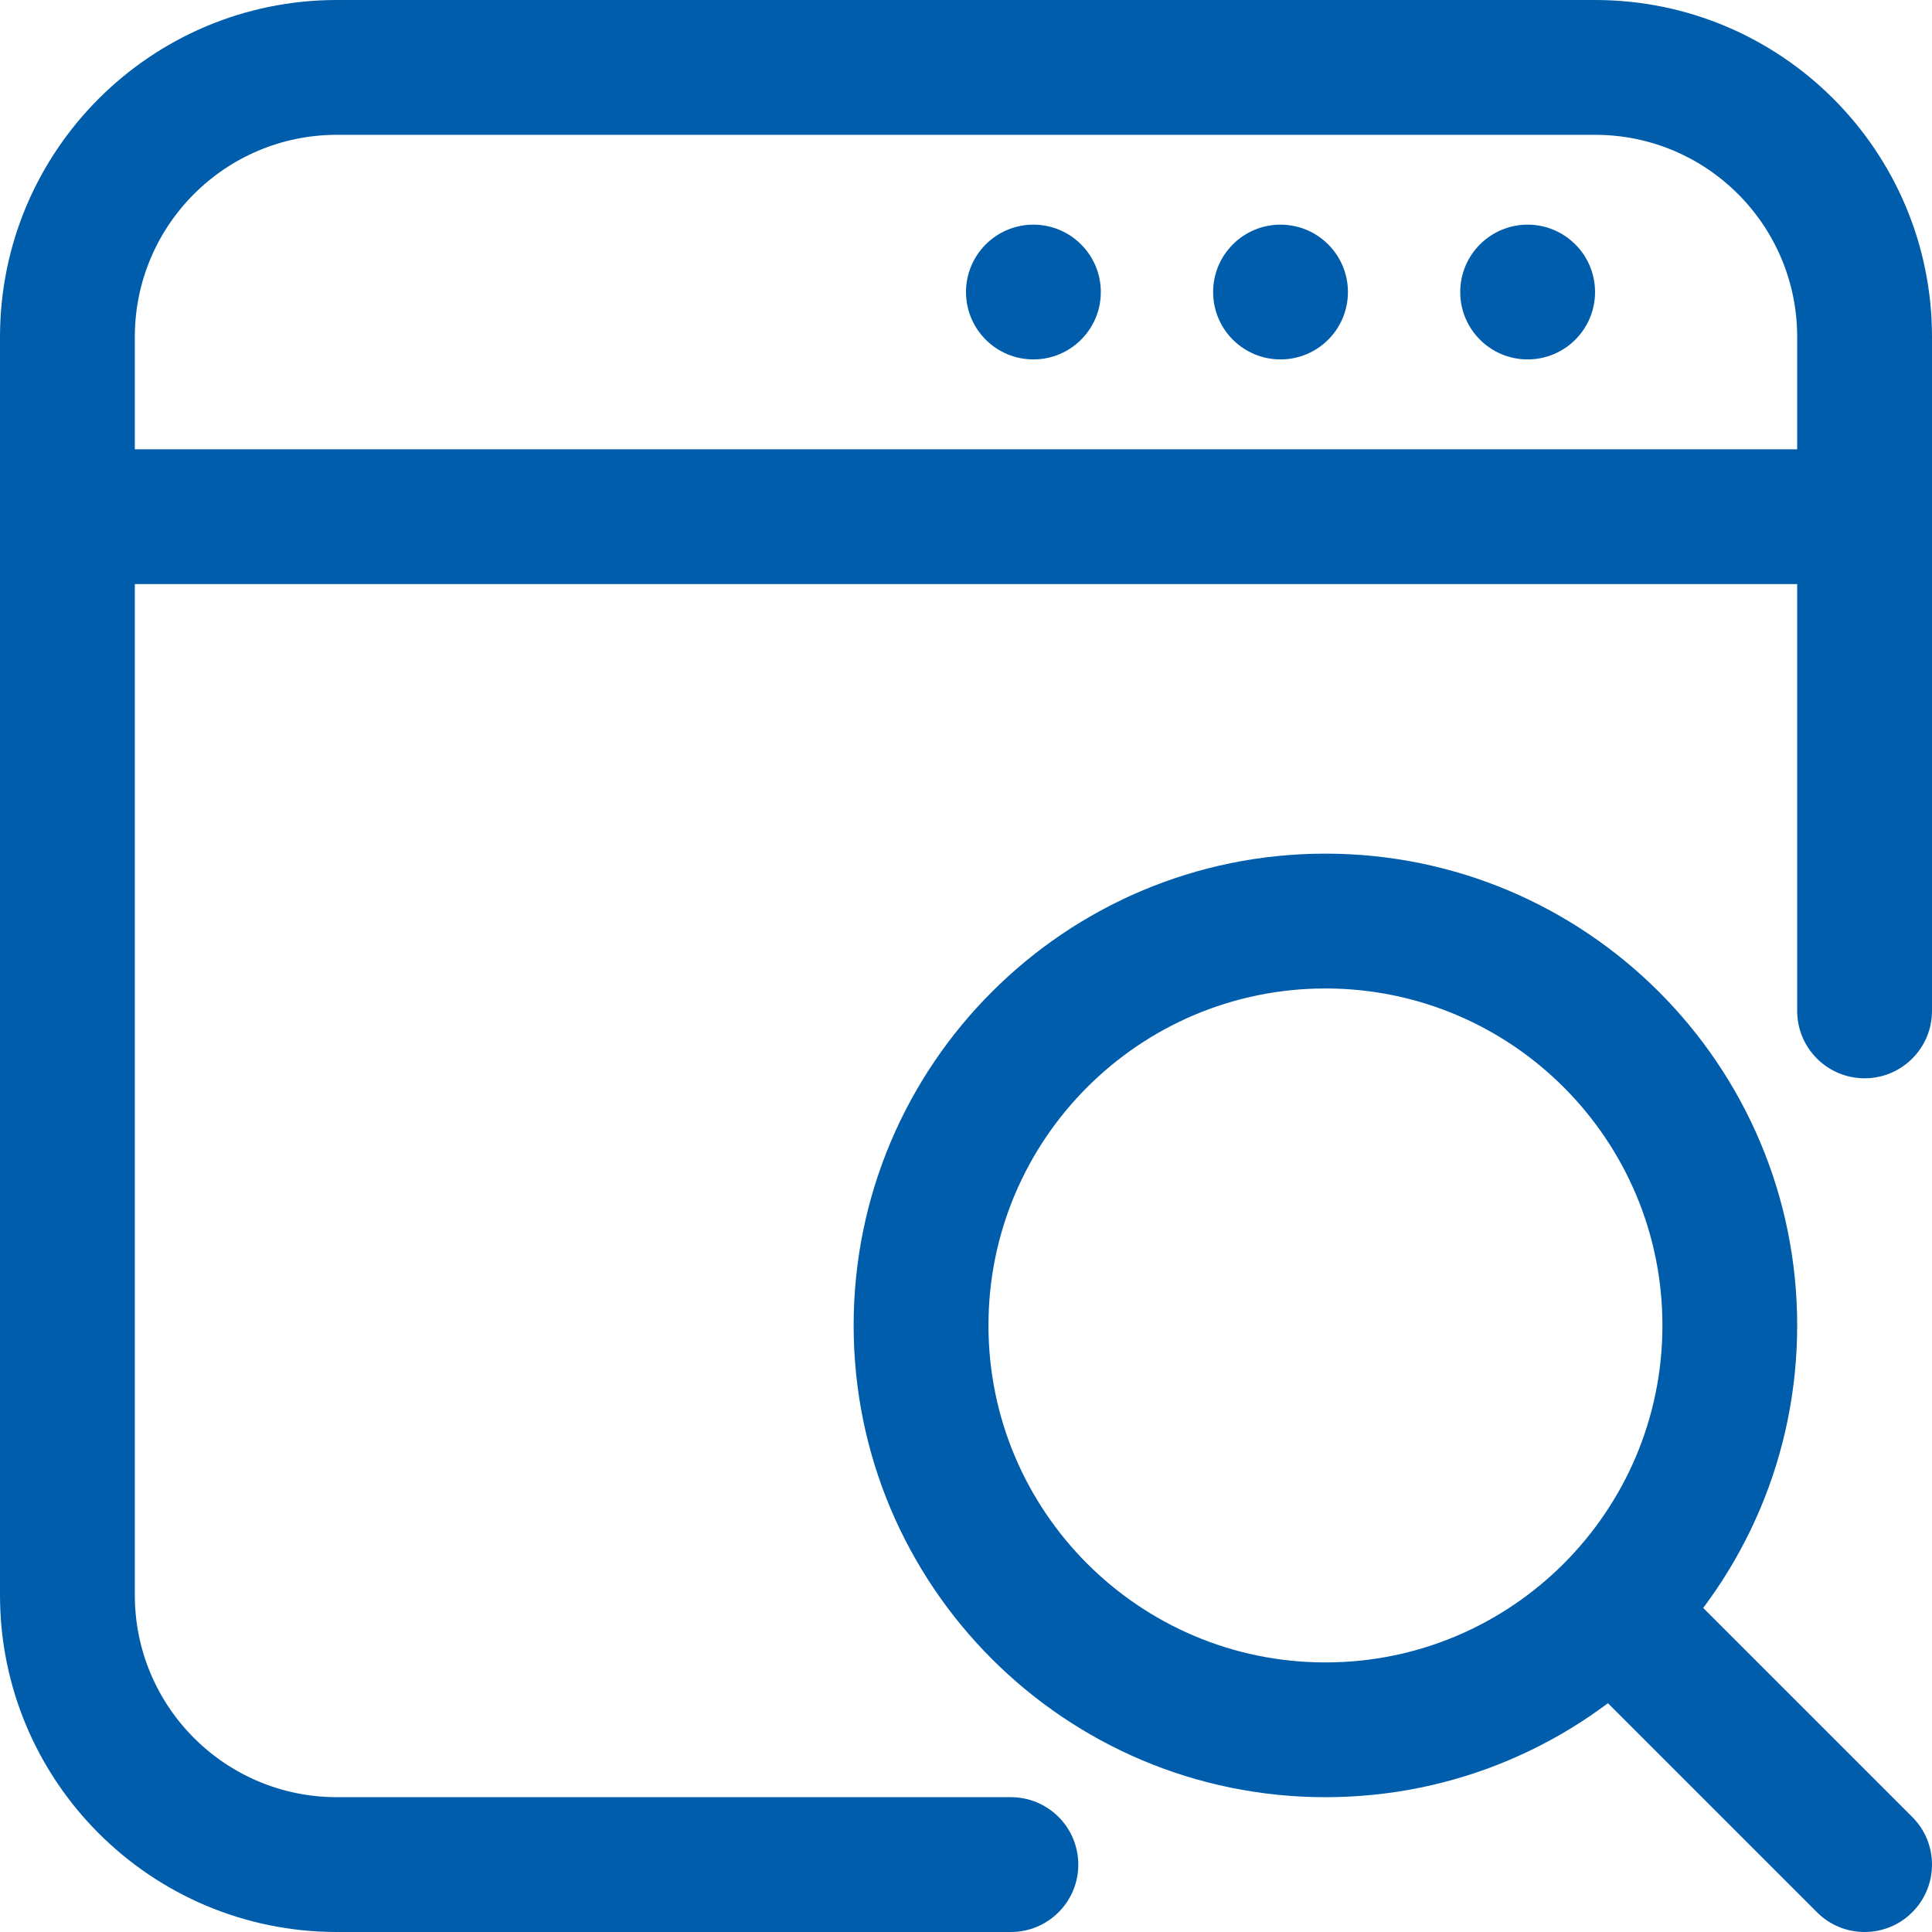 
<svg width="32" height="32" viewBox="0 0 32 32" fill="none" xmlns="http://www.w3.org/2000/svg">
<path d="M32 16.744V5.581C32 2.499 29.501 0 26.419 0C20.799 0 11.201 0 5.581 0C2.499 0 0 2.499 0 5.581V26.419C0 29.501 2.499 32 5.581 32H16.744C17.36 32 17.86 31.5 17.86 30.884C17.86 30.267 17.36 29.767 16.744 29.767H5.581C3.731 29.767 2.233 28.269 2.233 26.419V5.581C2.233 3.731 3.731 2.233 5.581 2.233H26.419C28.269 2.233 29.767 3.731 29.767 5.581V16.744C29.767 17.36 30.267 17.86 30.884 17.86C31.5 17.86 32 17.36 32 16.744Z" fill="#005DAC"/>
<path d="M30.884 7.442H1.116C0.5 7.442 0 7.942 0 8.558C0 9.174 0.5 9.674 1.116 9.674H30.884C31.5 9.674 32 9.174 32 8.558C32 7.942 31.5 7.442 30.884 7.442Z" fill="#005DAC"/>
<path d="M17.116 5.953C17.733 5.953 18.233 5.454 18.233 4.837C18.233 4.221 17.733 3.721 17.116 3.721C16.5 3.721 16 4.221 16 4.837C16 5.454 16.5 5.953 17.116 5.953Z" fill="#005DAC"/>
<path d="M21.209 5.953C21.826 5.953 22.326 5.454 22.326 4.837C22.326 4.221 21.826 3.721 21.209 3.721C20.593 3.721 20.093 4.221 20.093 4.837C20.093 5.454 20.593 5.953 21.209 5.953Z" fill="#005DAC"/>
<path d="M25.302 5.953C25.919 5.953 26.419 5.454 26.419 4.837C26.419 4.221 25.919 3.721 25.302 3.721C24.686 3.721 24.186 4.221 24.186 4.837C24.186 5.454 24.686 5.953 25.302 5.953Z" fill="#005DAC"/>
<path d="M21.953 14.139C17.64 14.139 14.139 17.64 14.139 21.953C14.139 26.267 17.64 29.767 21.953 29.767C26.267 29.767 29.767 26.267 29.767 21.953C29.767 17.64 26.267 14.139 21.953 14.139ZM21.953 16.372C25.034 16.372 27.535 18.873 27.535 21.953C27.535 25.034 25.034 27.535 21.953 27.535C18.873 27.535 16.372 25.034 16.372 21.953C16.372 18.873 18.873 16.372 21.953 16.372Z" fill="#005DAC"/>
<path d="M26.374 27.952L30.095 31.673C30.529 32.109 31.238 32.109 31.673 31.673C32.109 31.238 32.109 30.529 31.673 30.095L27.952 26.374C27.517 25.938 26.809 25.938 26.374 26.374C25.938 26.809 25.938 27.517 26.374 27.952Z" fill="#005DAC"/>
</svg>

